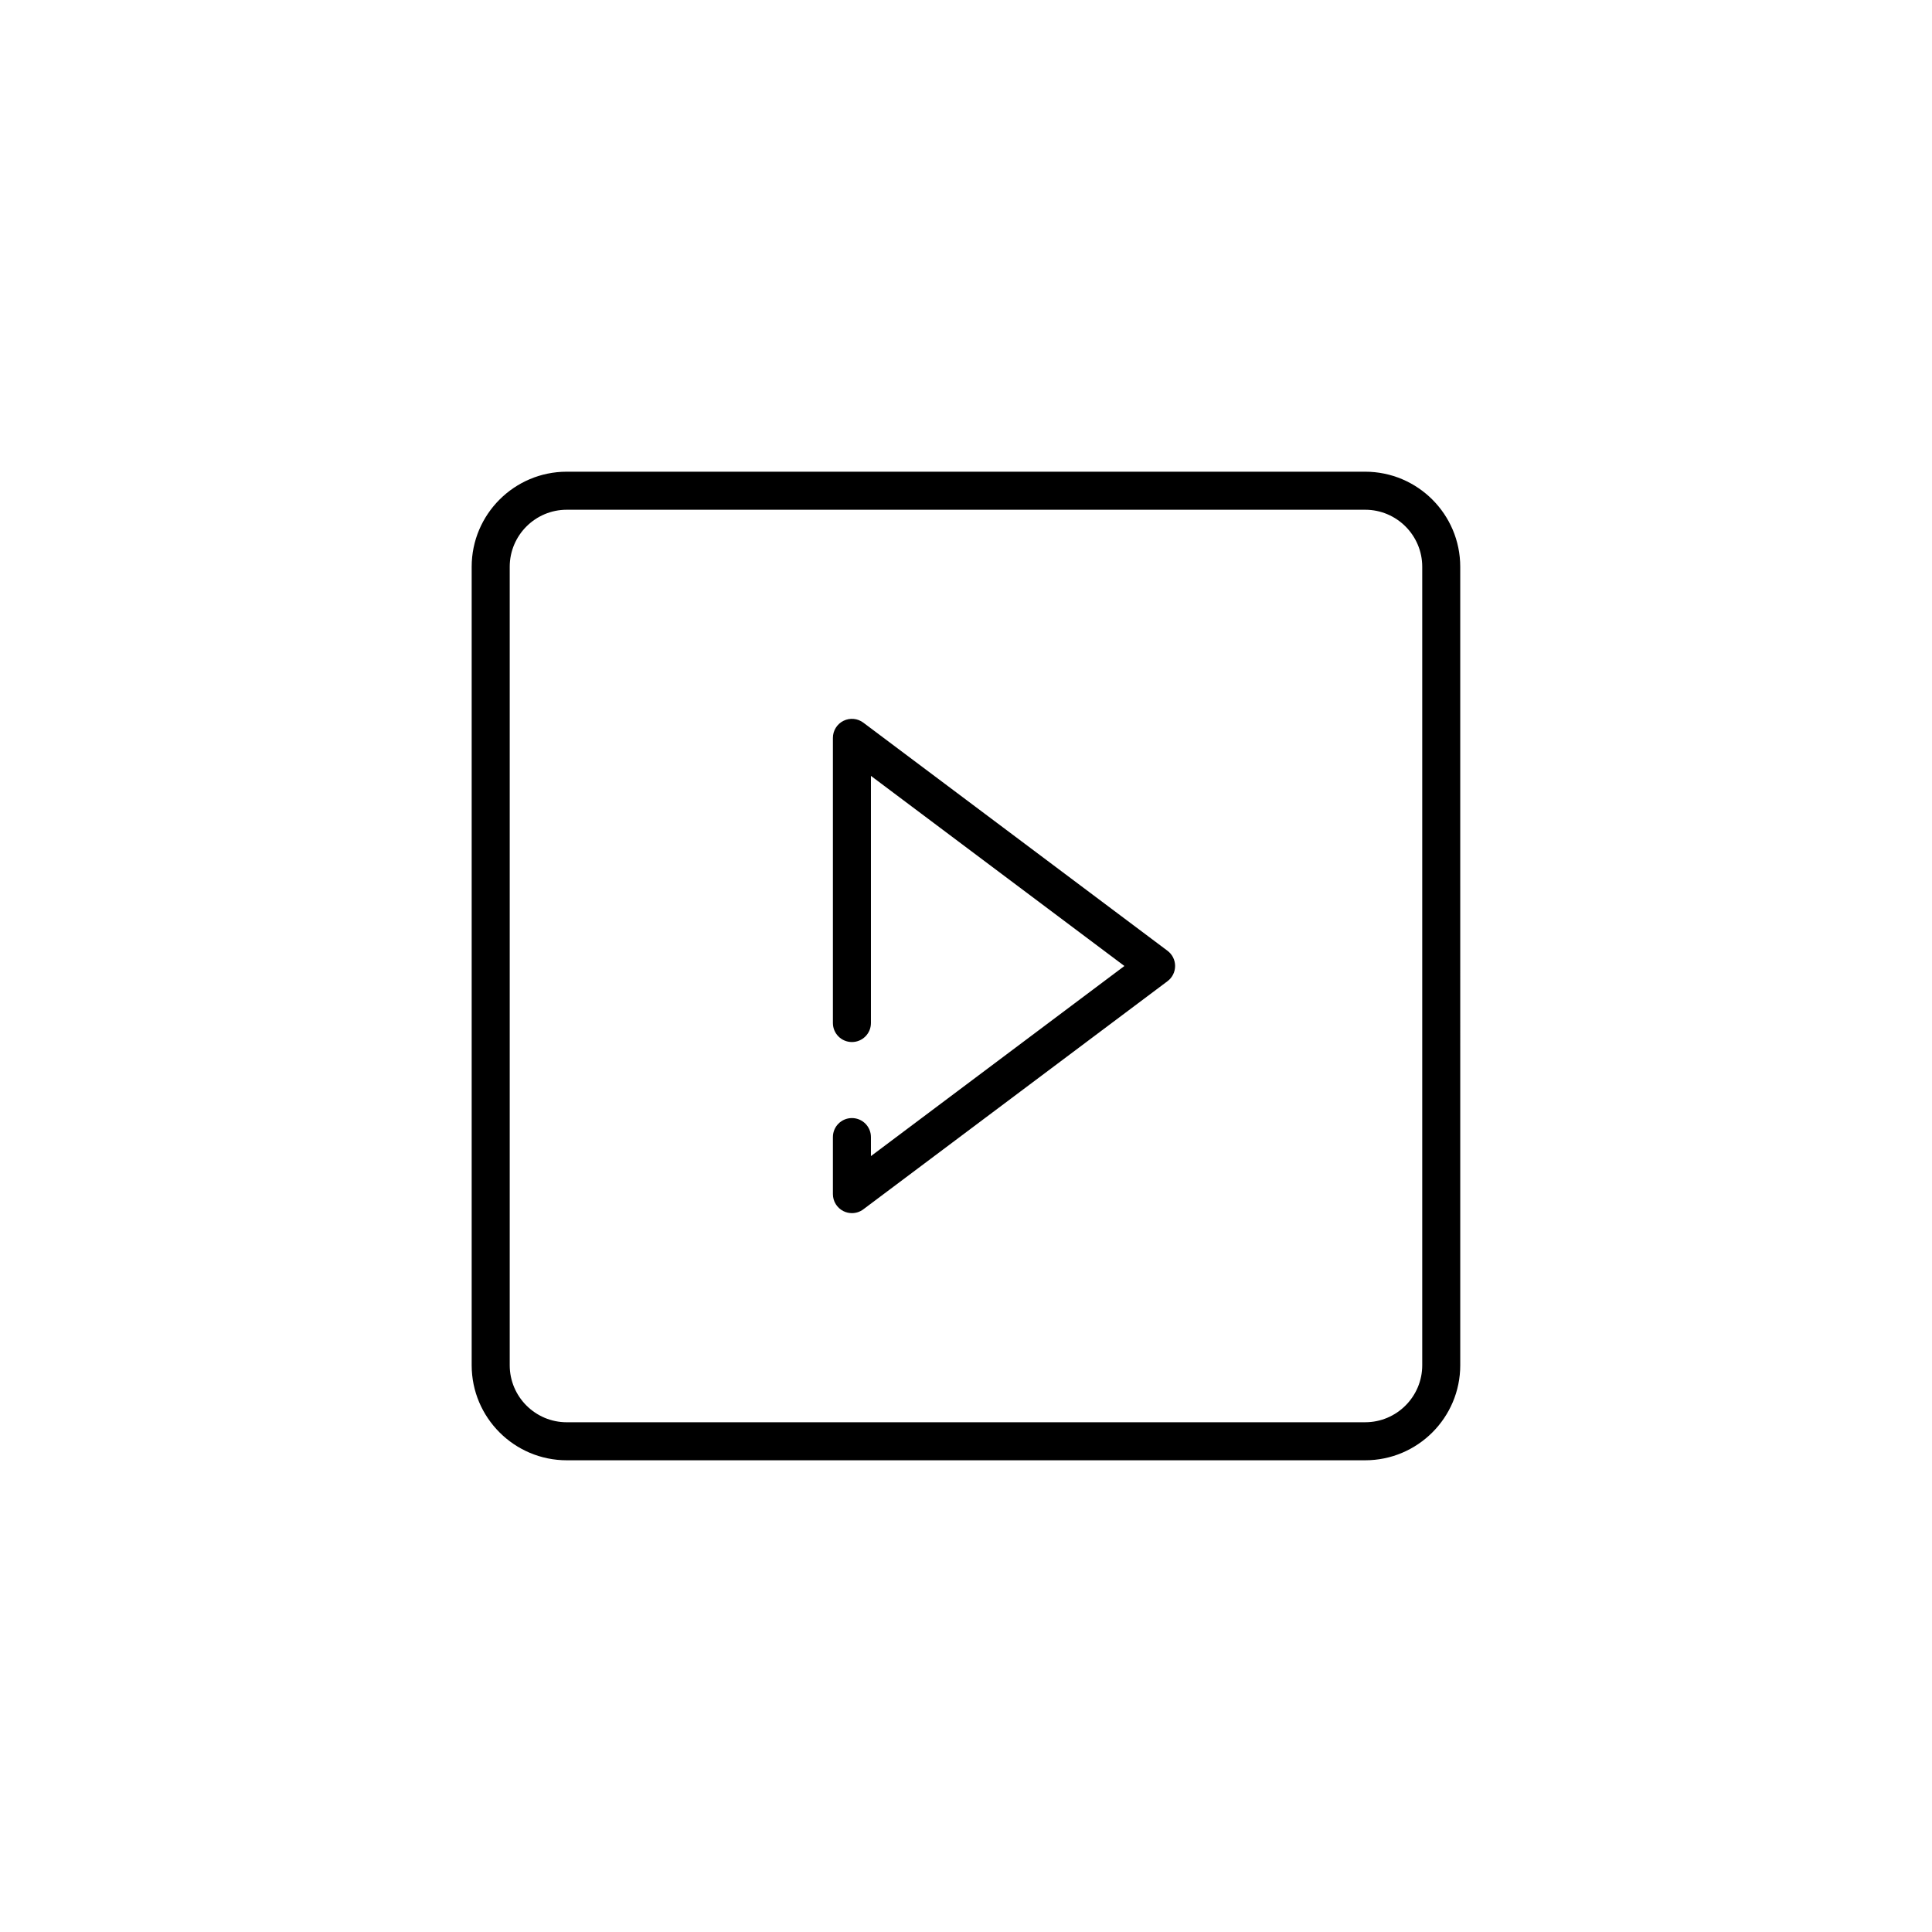<?xml version="1.0" encoding="UTF-8"?>
<!-- Uploaded to: SVG Repo, www.svgrepo.com, Generator: SVG Repo Mixer Tools -->
<svg fill="#000000" width="800px" height="800px" version="1.1" viewBox="144 144 512 512" xmlns="http://www.w3.org/2000/svg">
 <path d="m372.79 335.51c-1.527-1.152-3.57-1.328-5.273-0.48-1.711 0.859-2.789 2.602-2.789 4.512v75.57c0 2.785 2.254 5.039 5.039 5.039 2.785 0 5.039-2.254 5.039-5.039v-65.496l67.172 50.383-67.172 50.379v-5.039c0-2.785-2.254-5.039-5.039-5.039-2.785 0-5.039 2.254-5.039 5.039v15.113c0 1.91 1.078 3.652 2.785 4.508 0.711 0.355 1.488 0.531 2.254 0.531 1.066 0 2.137-0.336 3.023-1.008l80.609-60.457c1.27-0.945 2.016-2.445 2.016-4.031 0-1.586-0.746-3.078-2.016-4.031zm133-66.504h-211.6c-13.891 0-25.191 11.301-25.191 25.191v211.6c0 13.891 11.301 25.191 25.191 25.191h211.6c13.891 0 25.191-11.301 25.191-25.191l-0.004-211.6c0-13.891-11.301-25.191-25.191-25.191zm15.117 236.79c0 8.332-6.781 15.113-15.113 15.113l-211.6 0.004c-8.332 0-15.113-6.781-15.113-15.113v-211.6c0-8.332 6.781-15.113 15.113-15.113h211.6c8.332 0 15.113 6.781 15.113 15.113z"/>
</svg>